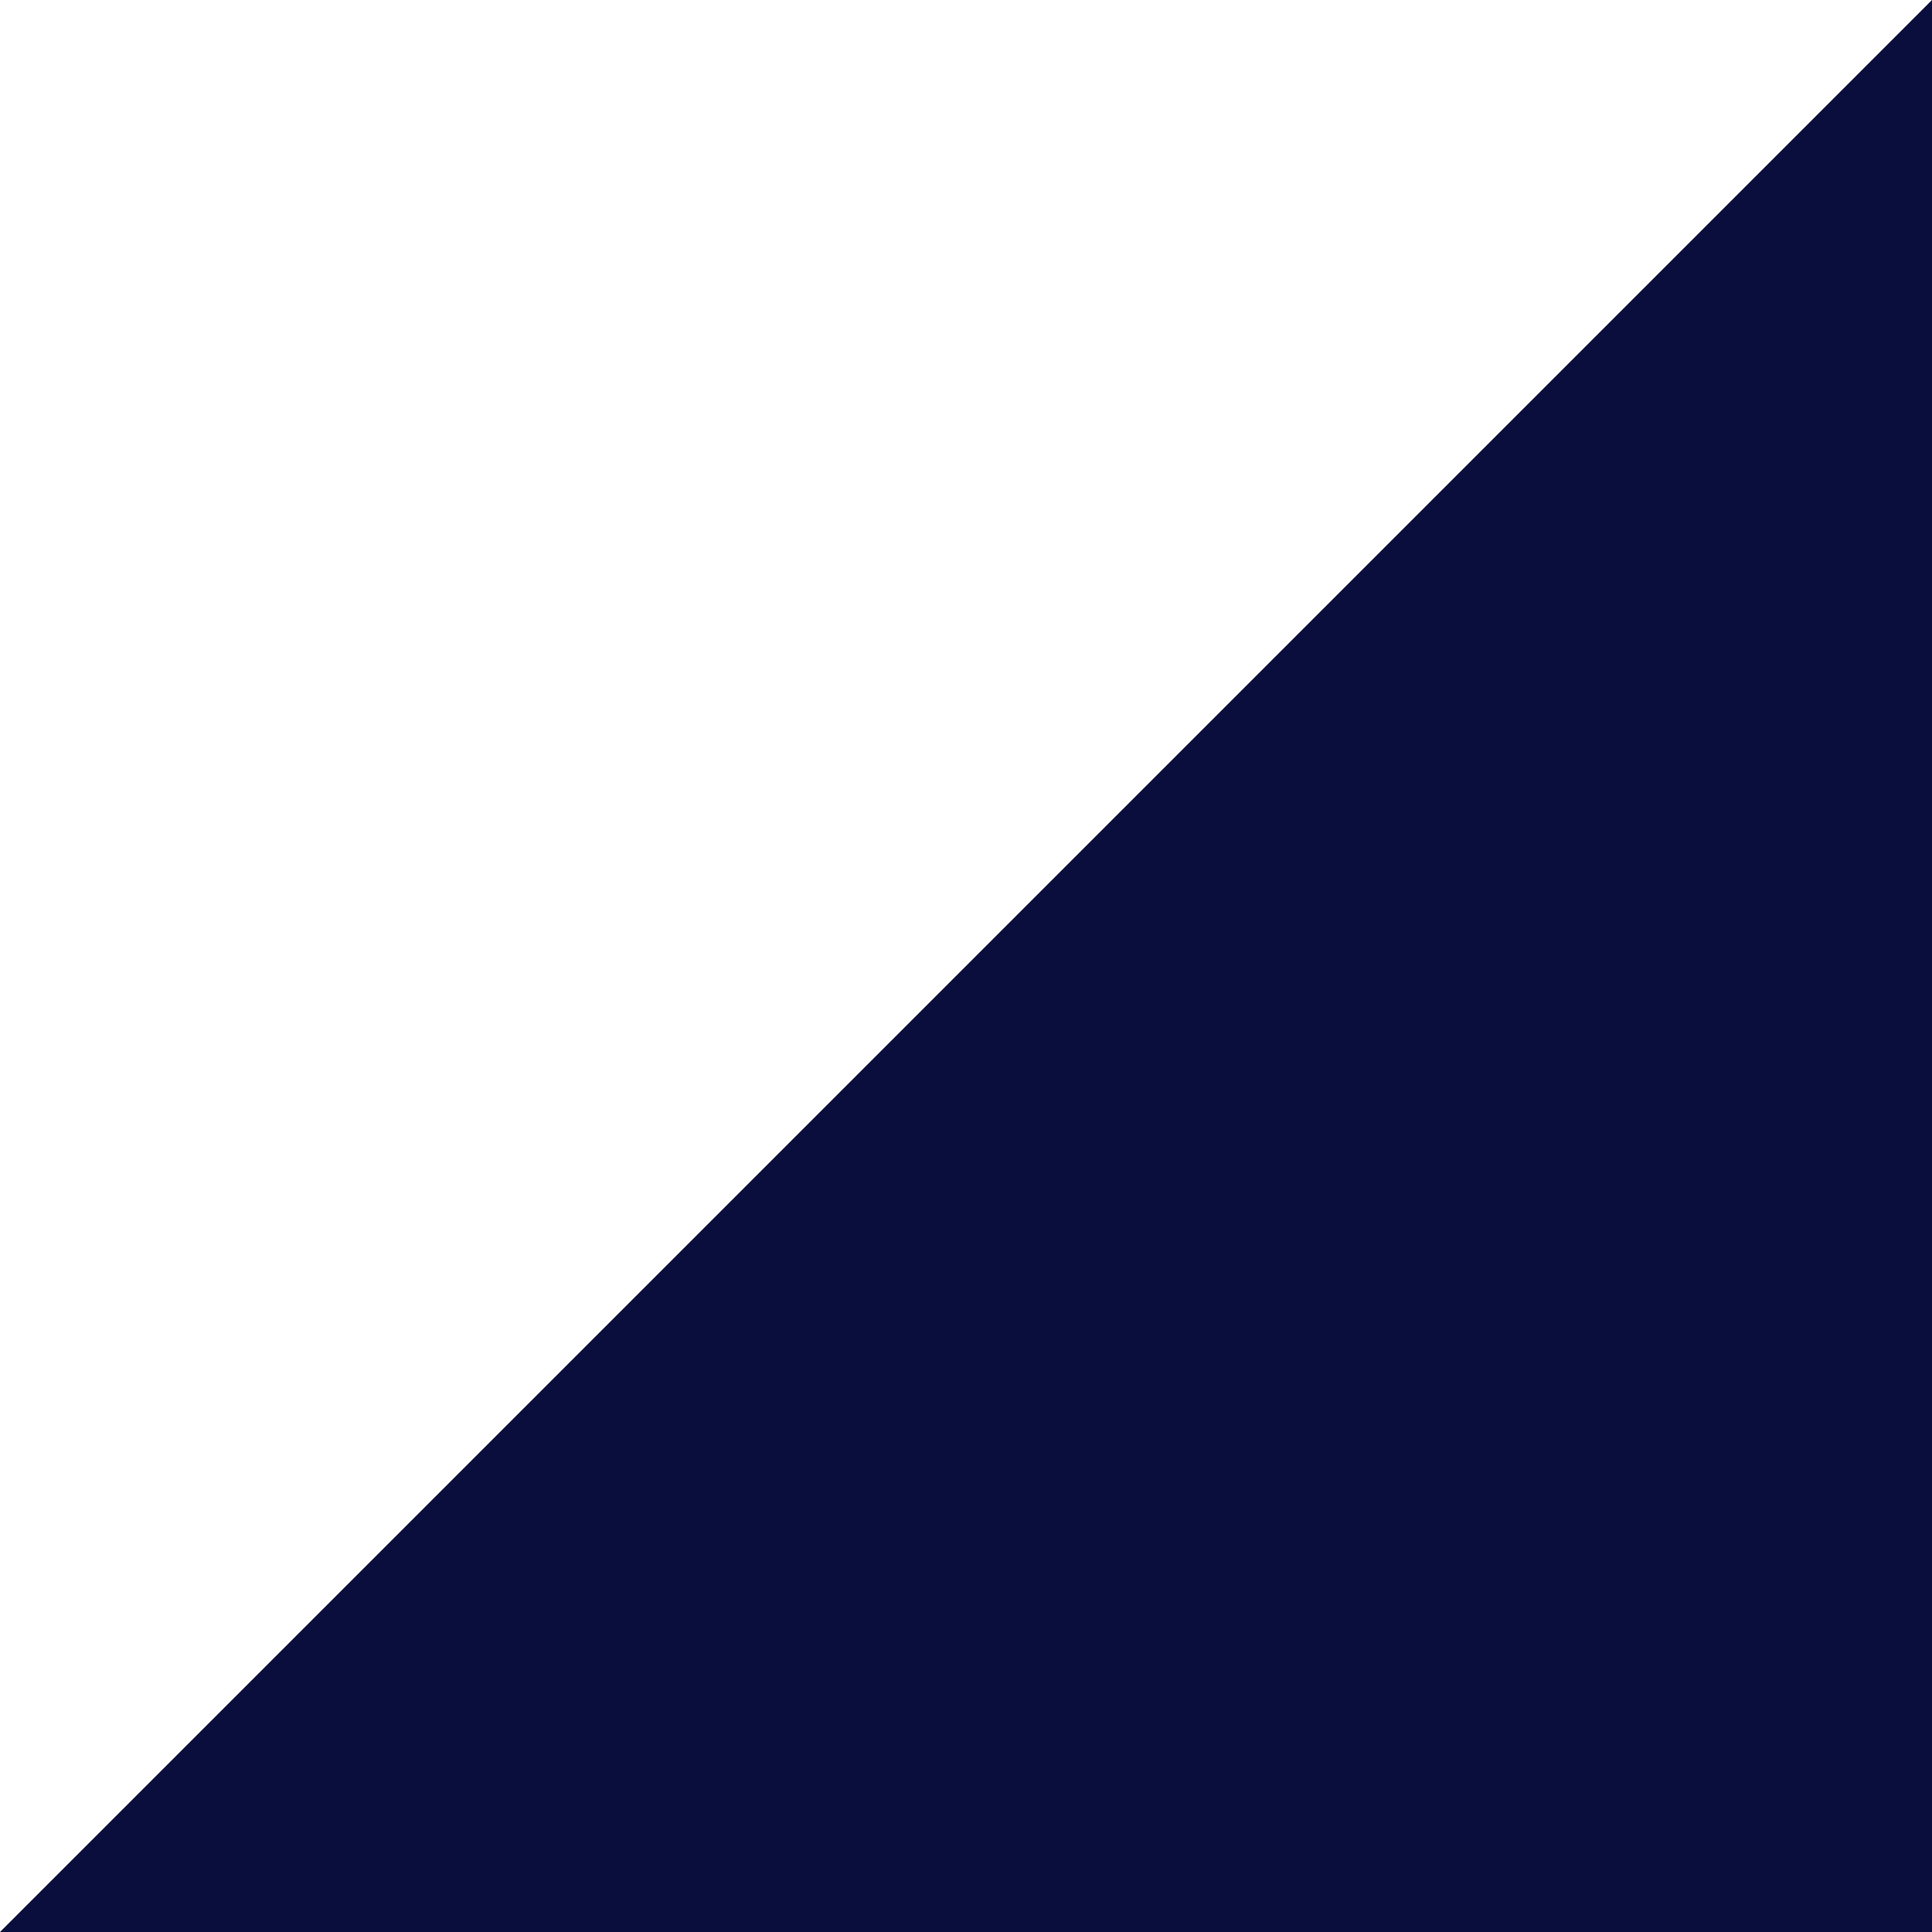 <?xml version="1.0" encoding="utf-8"?>
<!-- Generator: Adobe Illustrator 28.0.0, SVG Export Plug-In . SVG Version: 6.00 Build 0)  -->
<svg version="1.1" id="Layer_1" xmlns="http://www.w3.org/2000/svg" xmlns:xlink="http://www.w3.org/1999/xlink" x="0px" y="0px"
	 viewBox="0 0 100 100" style="enable-background:new 0 0 100 100;" xml:space="preserve">
<style type="text/css">
	.st0{fill:#090E3D;}
	.st1{fill:white;}
</style>
<rect class="st0" width="100" height="100"/>
<path class="st1" d="M0,100V0h100C66.7,33.3,33.3,66.7,0,100z"/>
<path class="st1" d="M126.5,59.1c-2.2-0.1-4.4-0.3-6.6-0.4"/>
</svg>
